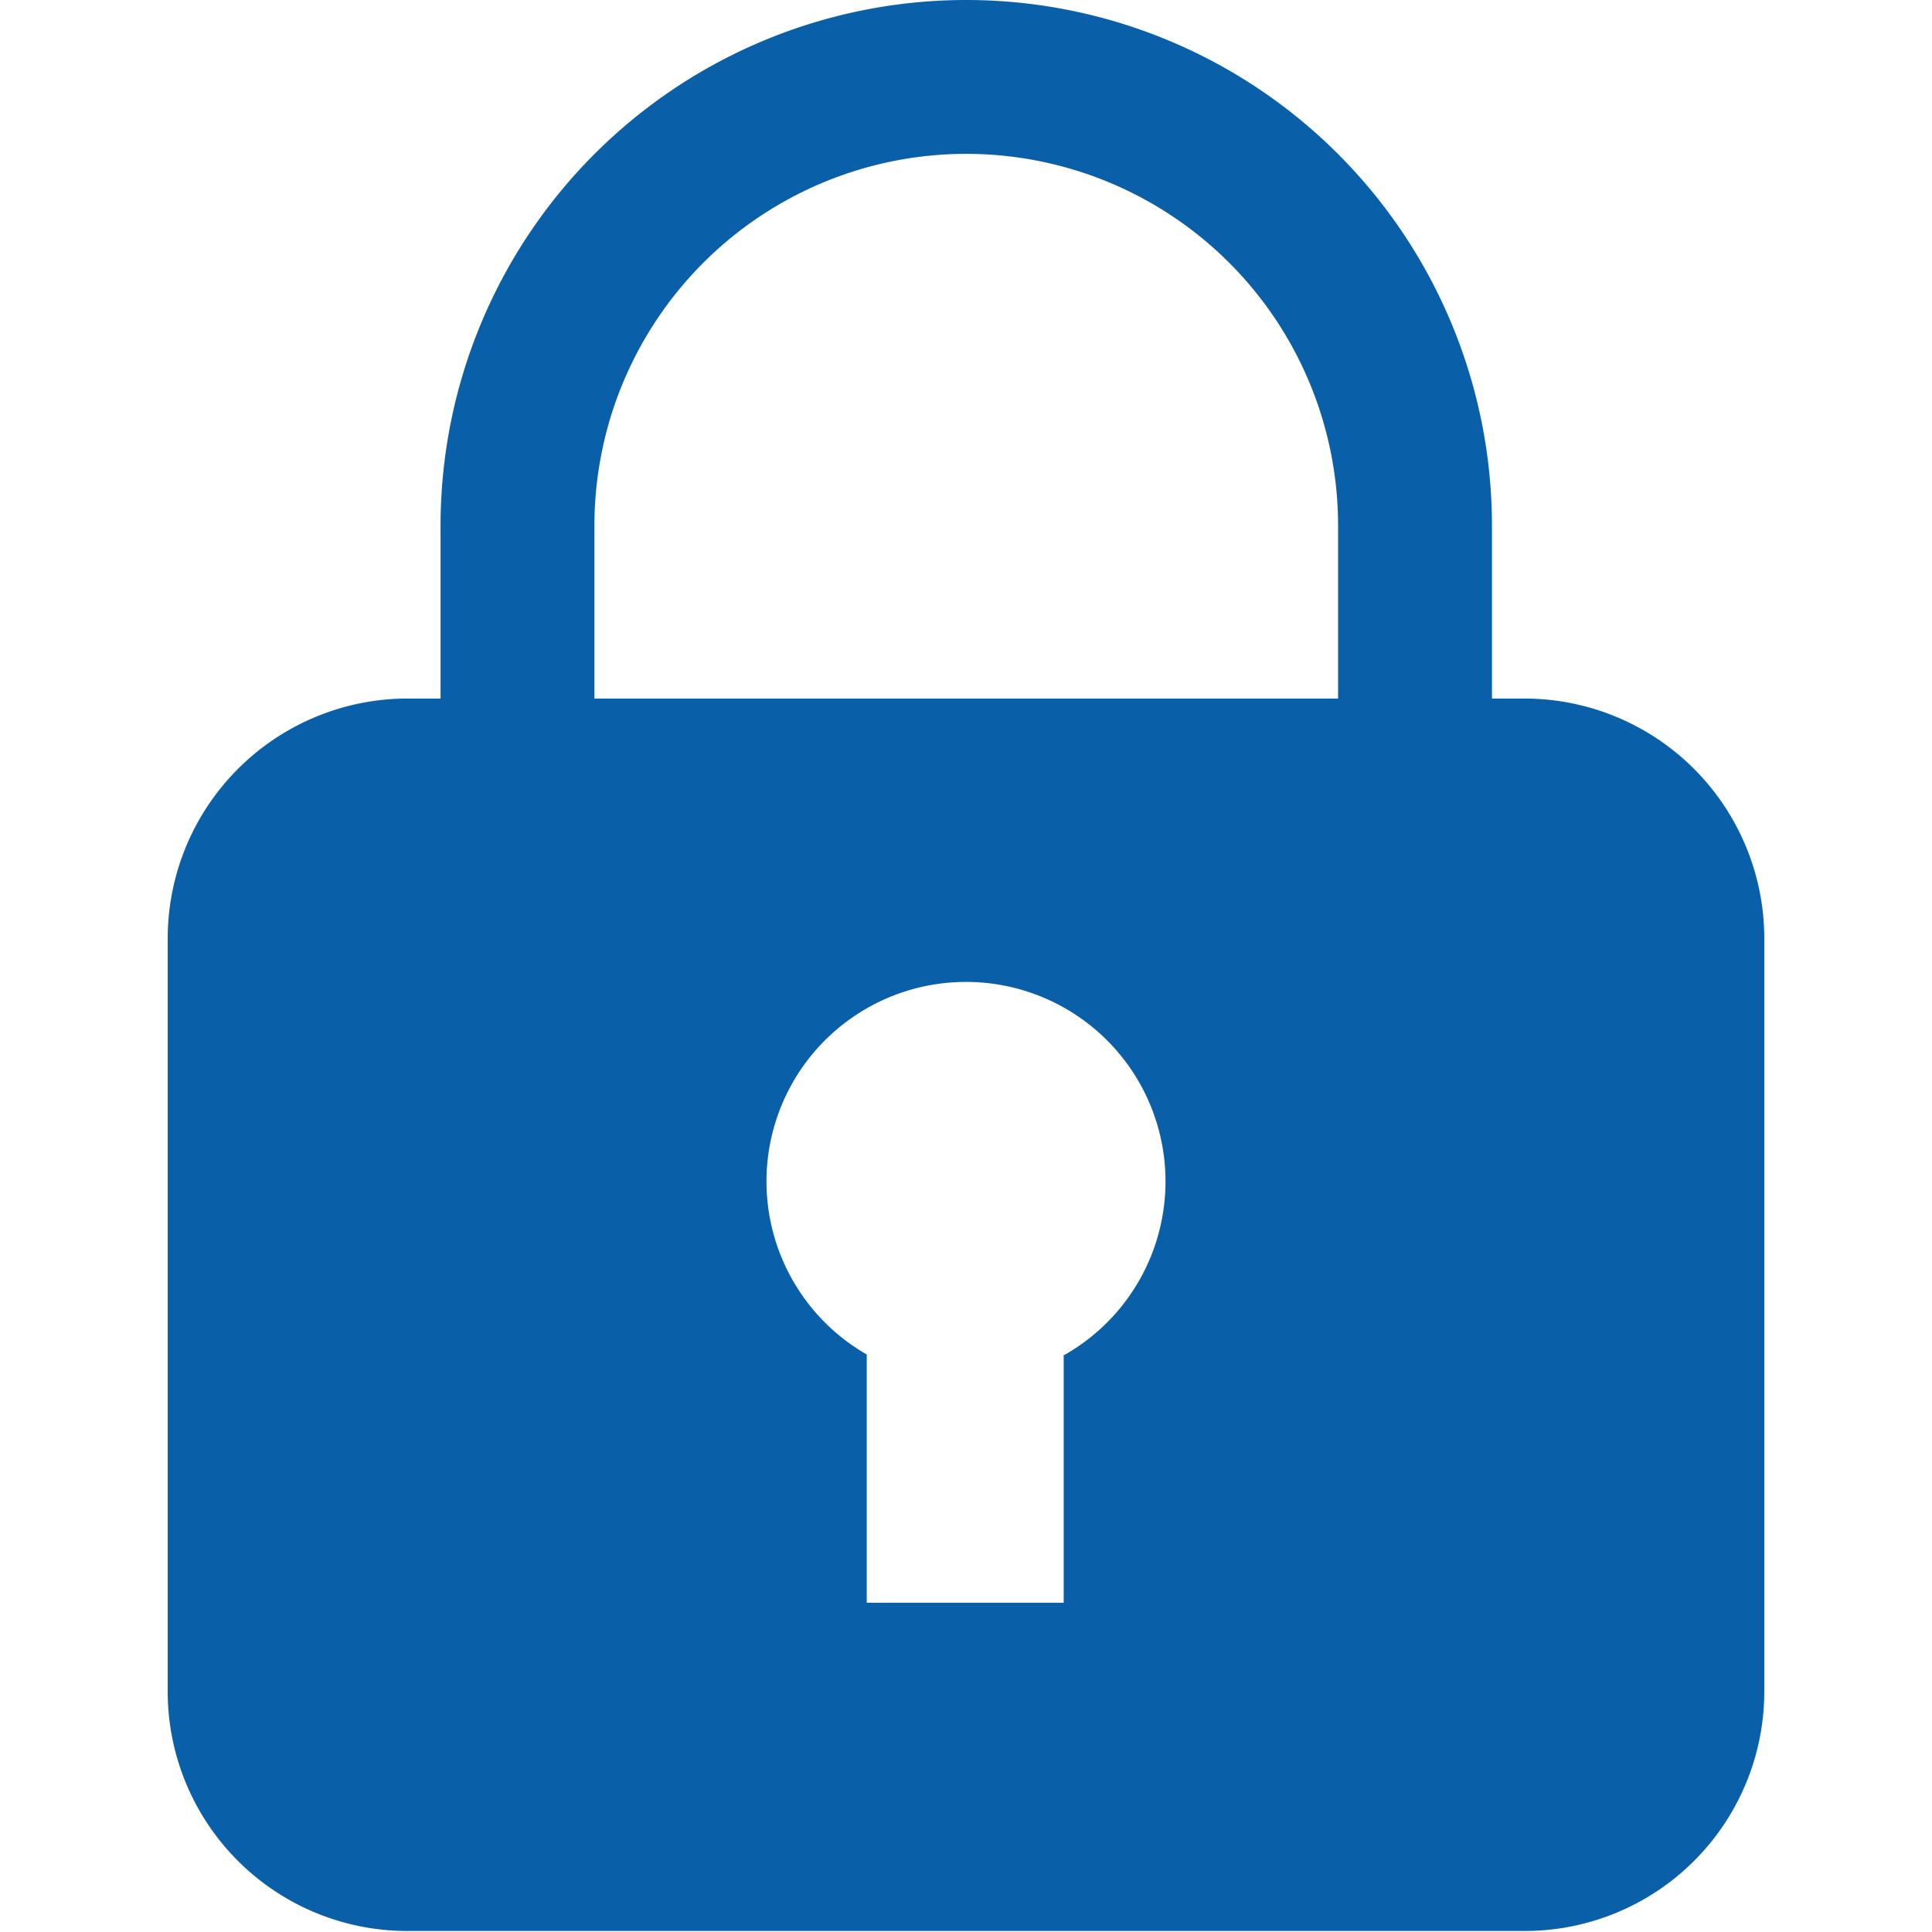 <?xml version="1.0" standalone="no"?><!DOCTYPE svg PUBLIC "-//W3C//DTD SVG 1.1//EN" "http://www.w3.org/Graphics/SVG/1.1/DTD/svg11.dtd"><svg t="1726832824298" class="icon" viewBox="0 0 1024 1024" version="1.1" xmlns="http://www.w3.org/2000/svg" p-id="4291" width="48" height="48" xmlns:xlink="http://www.w3.org/1999/xlink"><path d="M808.435 370.238H215.565A127.218 127.218 0 0 0 88.89 496.913V897.053a126.947 126.947 0 0 0 126.675 126.403h592.871A126.947 126.947 0 0 0 935.11 897.053V496.913a127.218 127.218 0 0 0-126.675-126.675z m-244.651 347.948v131.296h-104.384v-131.568a105.744 105.744 0 1 1 105.2 0z" fill="#095fa8" p-id="4292"></path><path d="M790.766 373.772h-81.55v-95.142a197.08 197.08 0 0 0-394.16 0v95.142h-81.55v-95.142a278.63 278.63 0 0 1 557.26 0z" fill="#095fa8" p-id="4293"></path></svg>